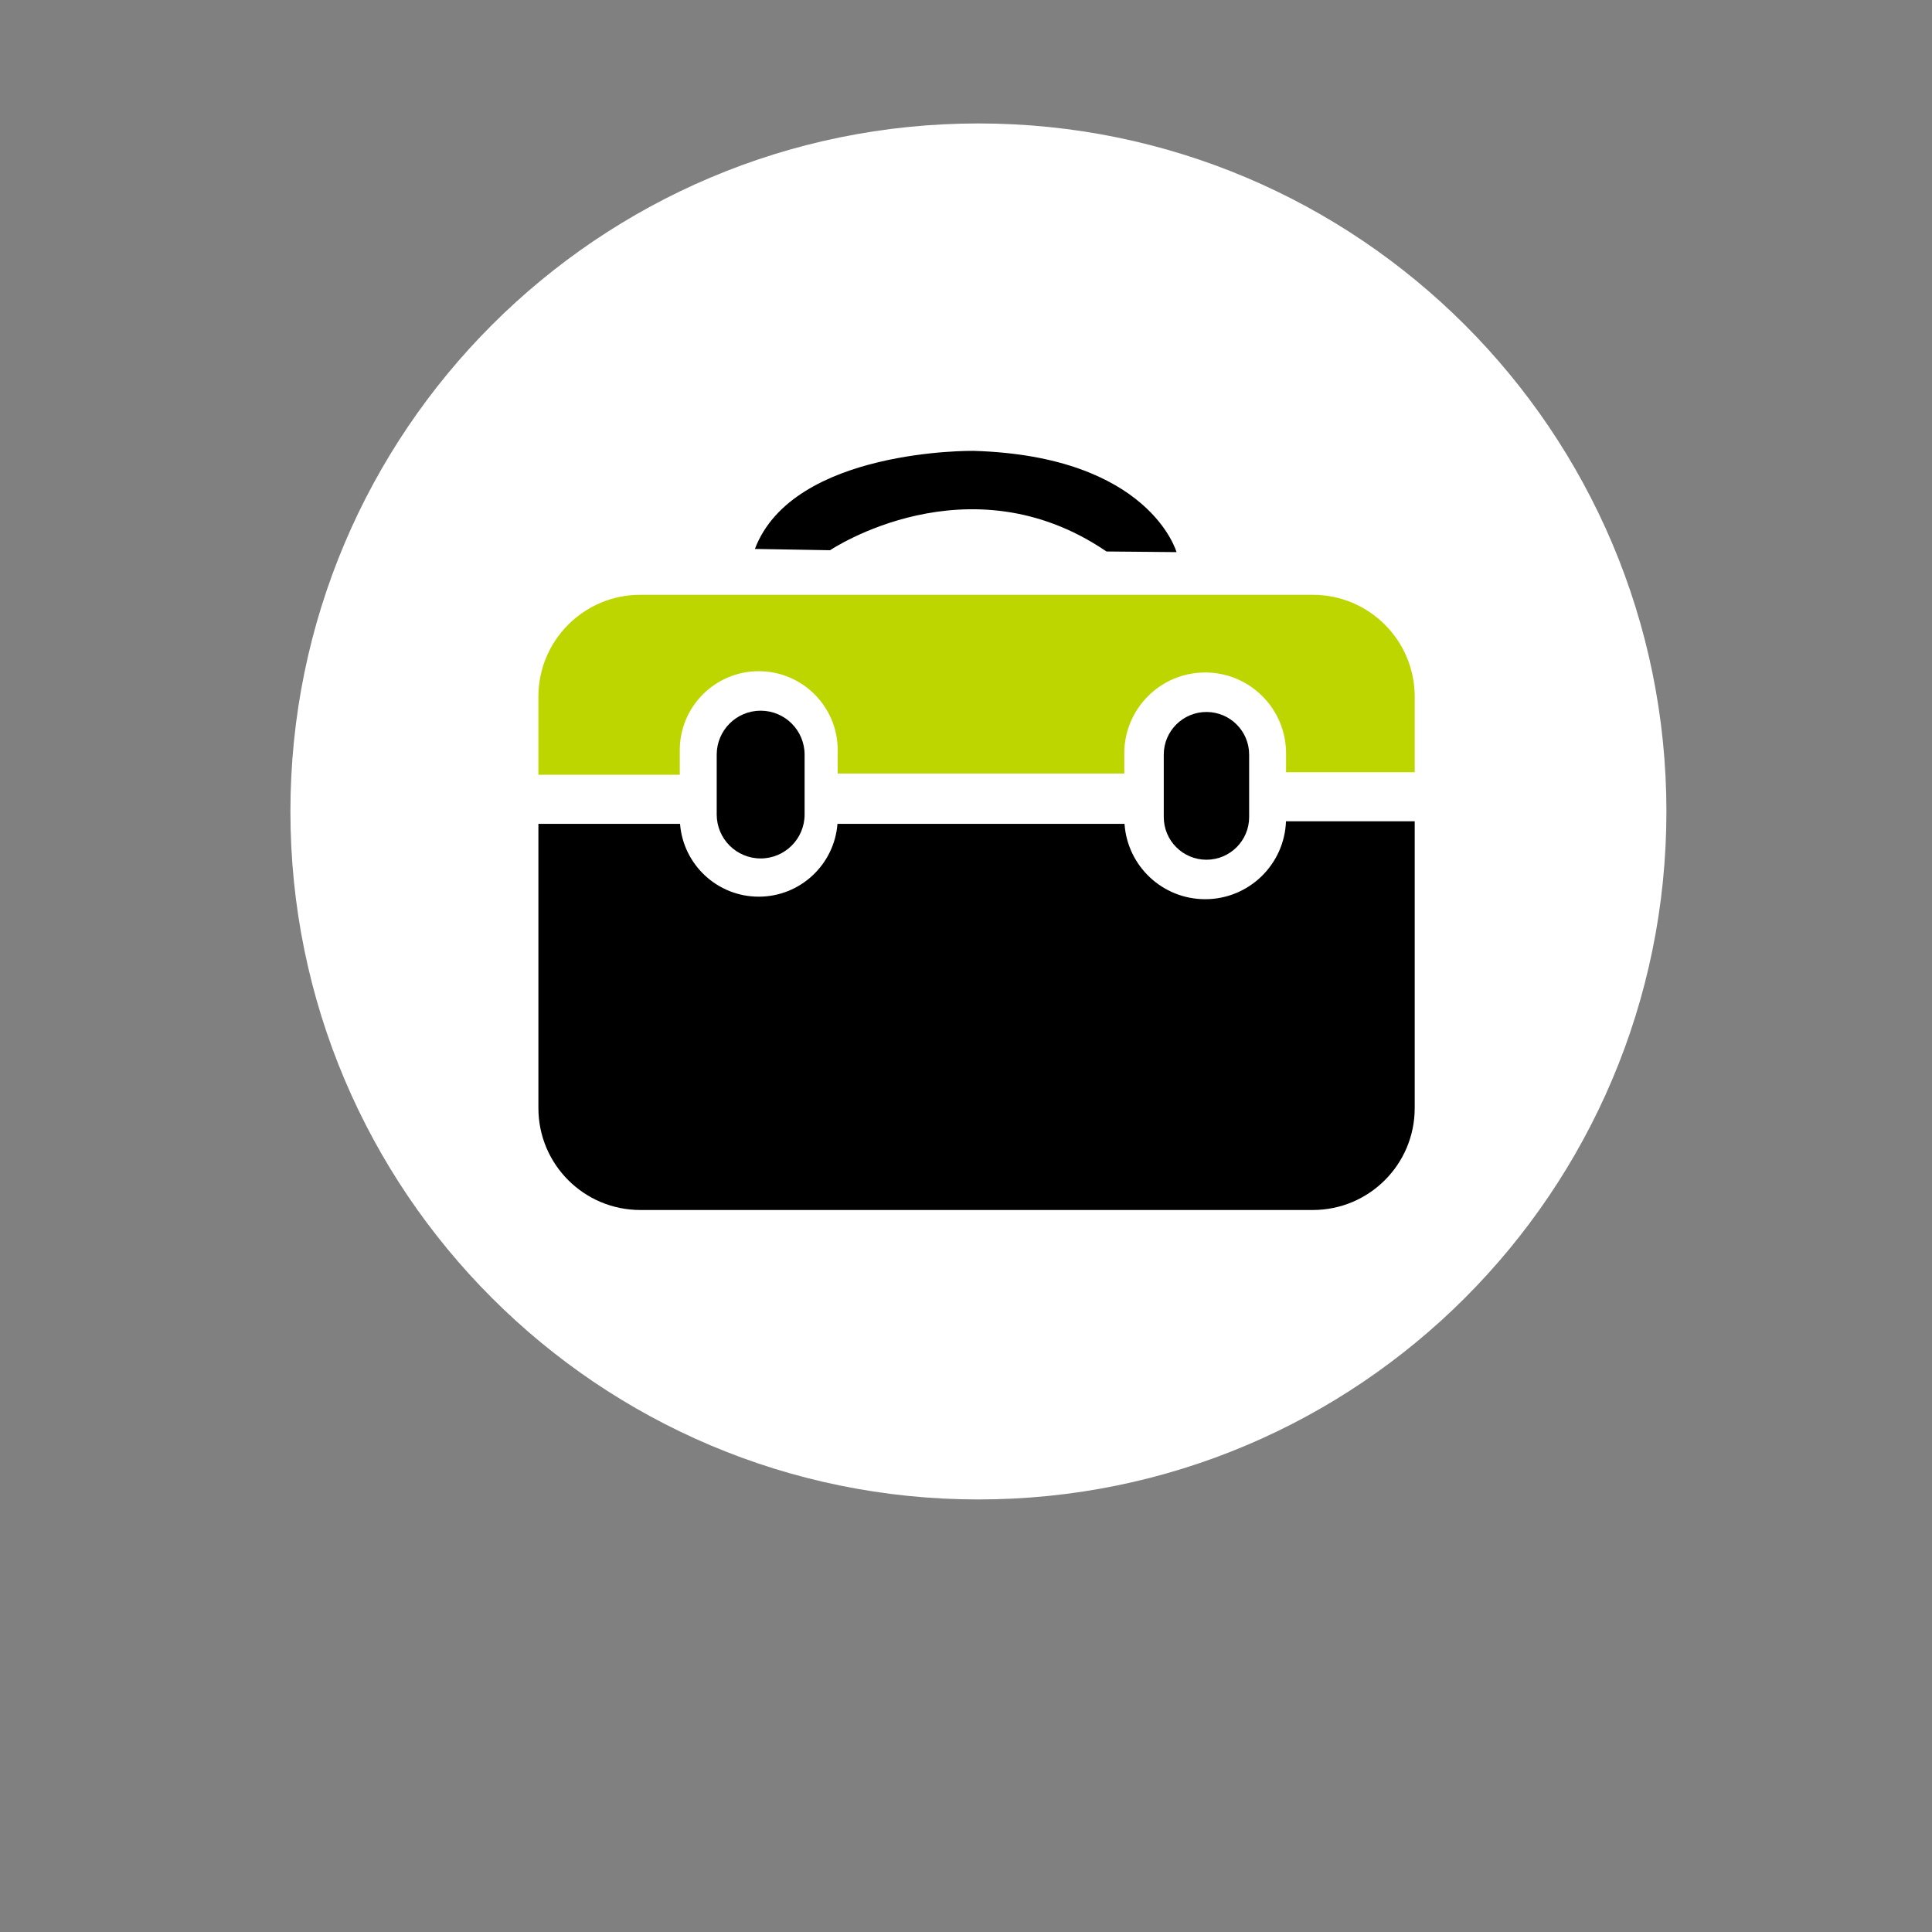 <?xml version="1.0" encoding="utf-8"?>
<!-- Generator: Adobe Illustrator 16.0.3, SVG Export Plug-In . SVG Version: 6.00 Build 0)  -->
<!DOCTYPE svg PUBLIC "-//W3C//DTD SVG 1.1//EN" "http://www.w3.org/Graphics/SVG/1.1/DTD/svg11.dtd">
<svg version="1.1" id="Ebene_1" xmlns="http://www.w3.org/2000/svg" xmlns:xlink="http://www.w3.org/1999/xlink" x="0px" y="0px"
	 width="300px" height="300px" viewBox="0 0 300 300" enable-background="new 0 0 300 300" xml:space="preserve">
<rect x="0" y="0" width="300" height="300" fill="#808080" stroke="none"/>
<g>
	<path fill="#FFFFFF" d="M151.928,232.834c59.002,0,106.832-47.83,106.832-106.832c0-59.004-47.83-106.834-106.832-106.834
		c-59.003,0-106.833,47.83-106.833,106.834C45.094,185.004,92.925,232.834,151.928,232.834"/>
</g>
<g>
	<path fill="#BED600" d="M203.853,92.36H99.426c-8.743,0-15.825,7.082-15.825,15.819v12.127h21.954v-3.82
		c0-6.769,5.491-12.261,12.266-12.261c6.769,0,12.259,5.492,12.259,12.261v3.624h44.501v-3.129c0-6.935,5.623-12.558,12.559-12.558
		c6.938,0,12.558,5.623,12.558,12.558v2.929h19.978v-11.73C219.675,99.442,212.593,92.36,203.853,92.36z"/>
	<path d="M187.139,139.627c-6.646,0-12.086-5.164-12.524-11.703h-44.573c-0.49,6.325-5.771,11.31-12.221,11.31
		c-6.451,0-11.735-4.983-12.226-11.31H83.603v44.142c0,8.737,7.081,15.821,15.824,15.821h104.426c8.74,0,15.822-7.083,15.822-15.821
		v-44.536h-19.988C199.442,134.253,193.92,139.627,187.139,139.627z"/>
	<path d="M124.938,126.476v-9.297c0-3.769-3.057-6.823-6.824-6.823c-3.77,0-6.823,3.056-6.823,6.823v9.297
		c0,3.766,3.053,6.823,6.823,6.823C121.881,133.299,124.938,130.241,124.938,126.476z"/>
	<path d="M193.966,126.87v-9.691c0-3.658-2.969-6.623-6.628-6.623c-3.66,0-6.629,2.964-6.628,6.623v9.691
		c0,3.662,2.965,6.629,6.628,6.629C190.994,133.497,193.966,130.531,193.966,126.87z"/>
	<path d="M171.812,85.633l10.876,0.1c0,0-4.15-14.93-31.543-15.723c0,0-27.985-0.395-33.925,15.228l11.673,0.201
		C128.893,85.436,150.348,70.998,171.812,85.633z"/>
</g>
</svg>
